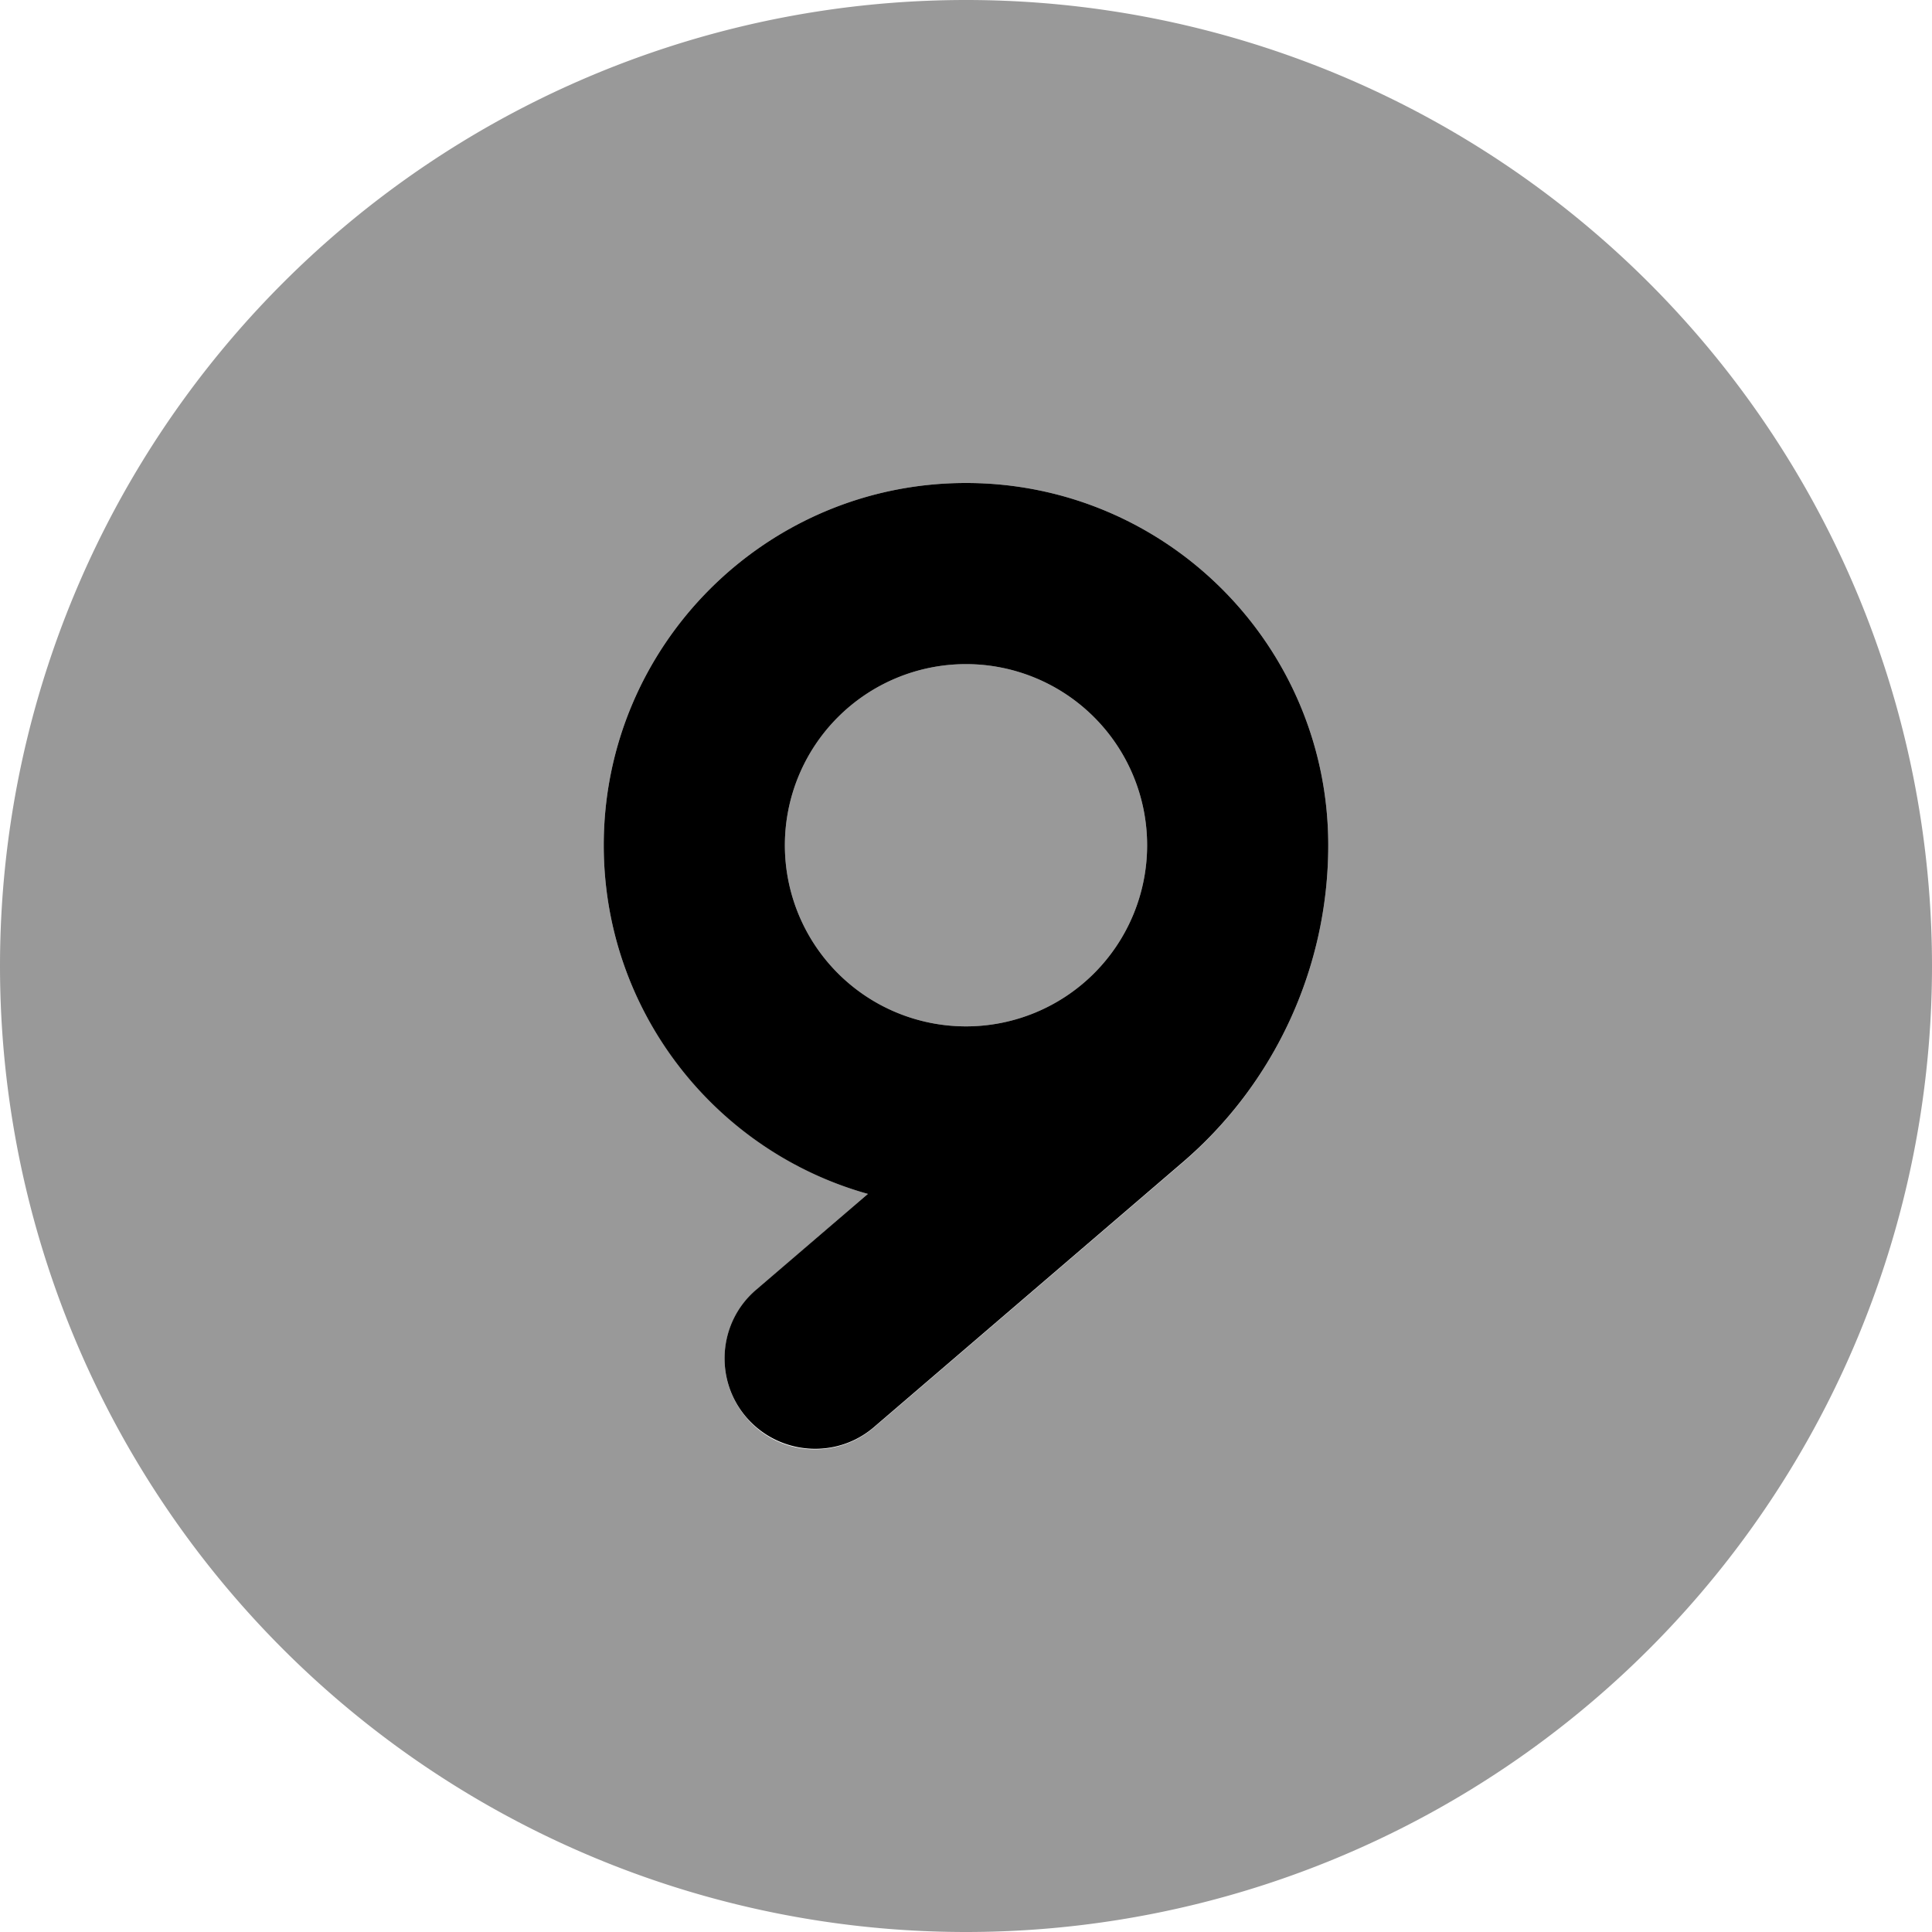 <svg xmlns="http://www.w3.org/2000/svg" viewBox="0 0 512 512"><!--! Font Awesome Pro 6.7.2 by @fontawesome - https://fontawesome.com License - https://fontawesome.com/license (Commercial License) Copyright 2024 Fonticons, Inc. --><defs><style>.fa-secondary{opacity:.4}</style></defs><path class="fa-secondary" d="M0 256a256 256 0 1 0 512 0A256 256 0 1 0 0 256zm160-32c0-53 43-96 96-96s96 43 96 96c0 32.4-14.2 63.2-38.8 84.3l-81.6 70c-4.5 3.9-10.1 5.8-15.6 5.8c-6.8 0-13.5-2.8-18.2-8.4c-8.6-10.1-7.5-25.2 2.6-33.8L230 316.4c-40.4-11.4-70-48.4-70-92.4zm48 0a48 48 0 1 0 96 0 48 48 0 1 0 -96 0z"/><path class="fa-primary" d="M304 224a48 48 0 1 1 -96 0 48 48 0 1 1 96 0zm-74 92.4l-29.6 25.4c-10.1 8.6-11.2 23.8-2.6 33.8s23.8 11.2 33.8 2.6l81.6-70C337.8 287.2 352 256.4 352 224c0-53-43-96-96-96s-96 43-96 96c0 44 29.6 81.1 70 92.4z"/></svg>